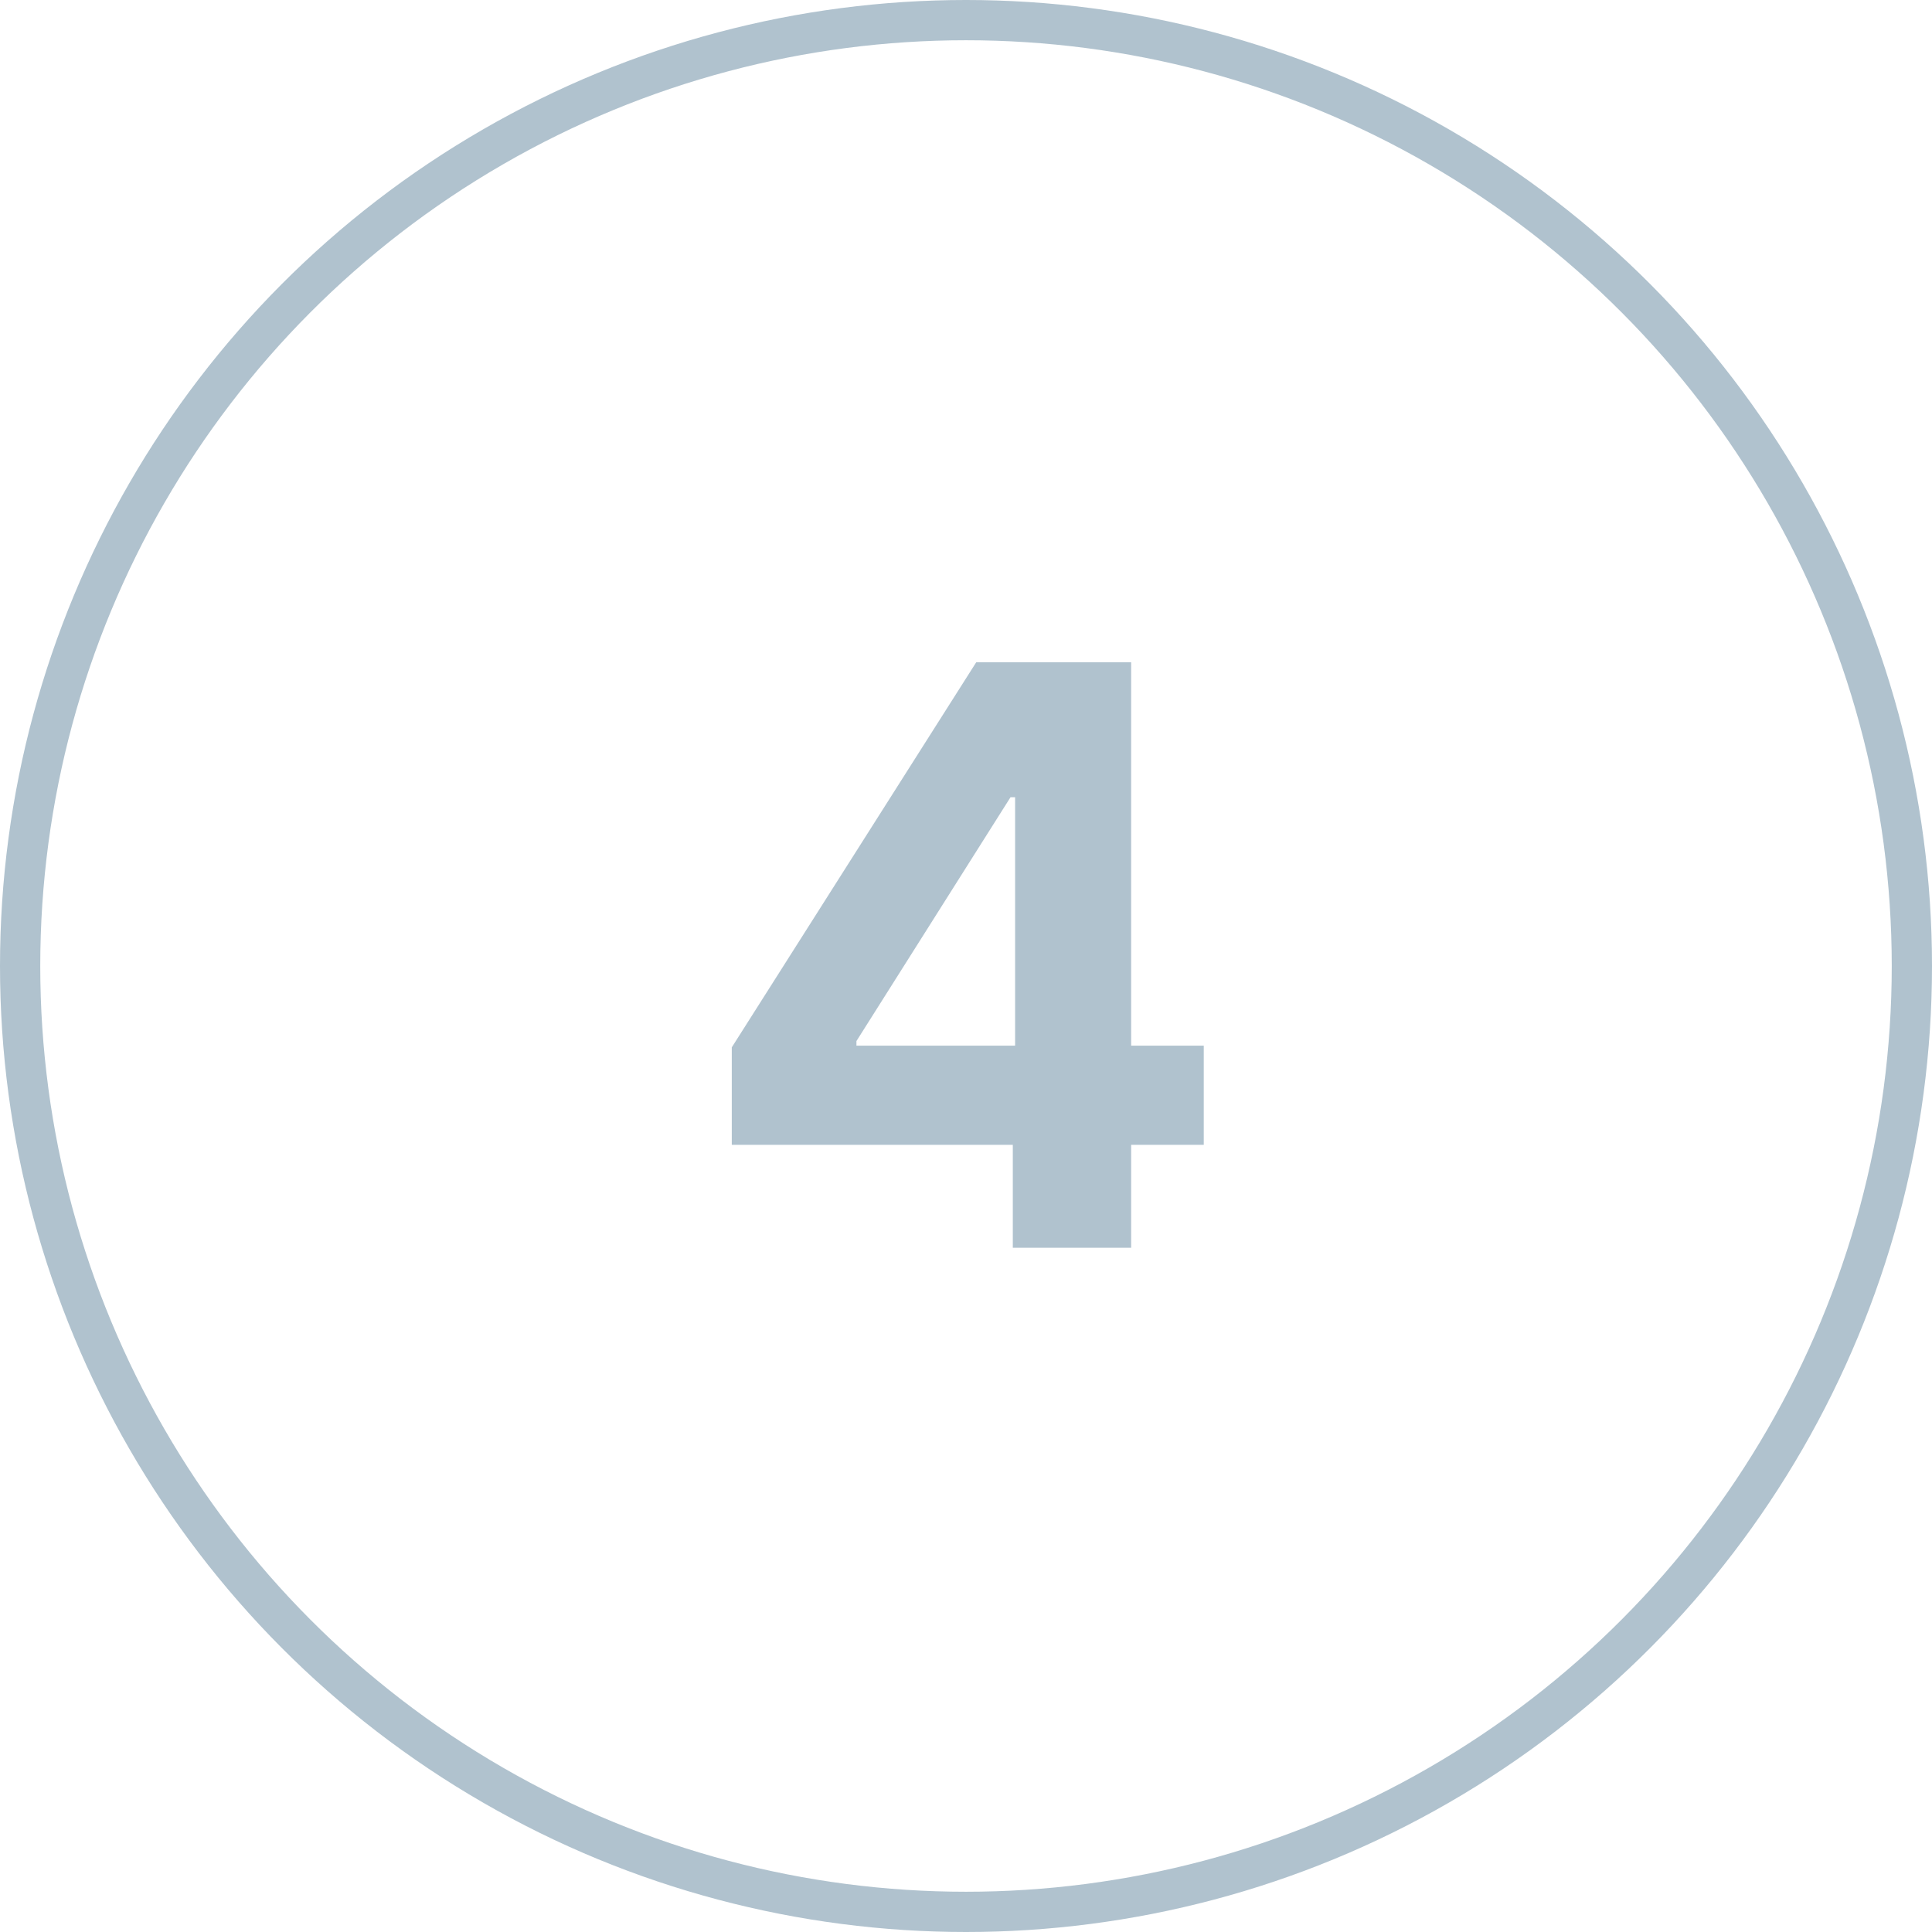<?xml version="1.0" encoding="UTF-8"?> <svg xmlns="http://www.w3.org/2000/svg" width="48" height="48" viewBox="0 0 48 48" fill="none"> <circle cx="24" cy="24" r="23.5" stroke="#B0C2CE"></circle> <path d="M18.181 28.443V26.021L24.254 16.454H26.342V19.807H25.106L21.278 25.865V25.979H29.907V28.443H18.181ZM25.163 31V27.704L25.22 26.632V16.454H28.103V31H25.163Z" fill="#B0C2CE"></path> </svg> 